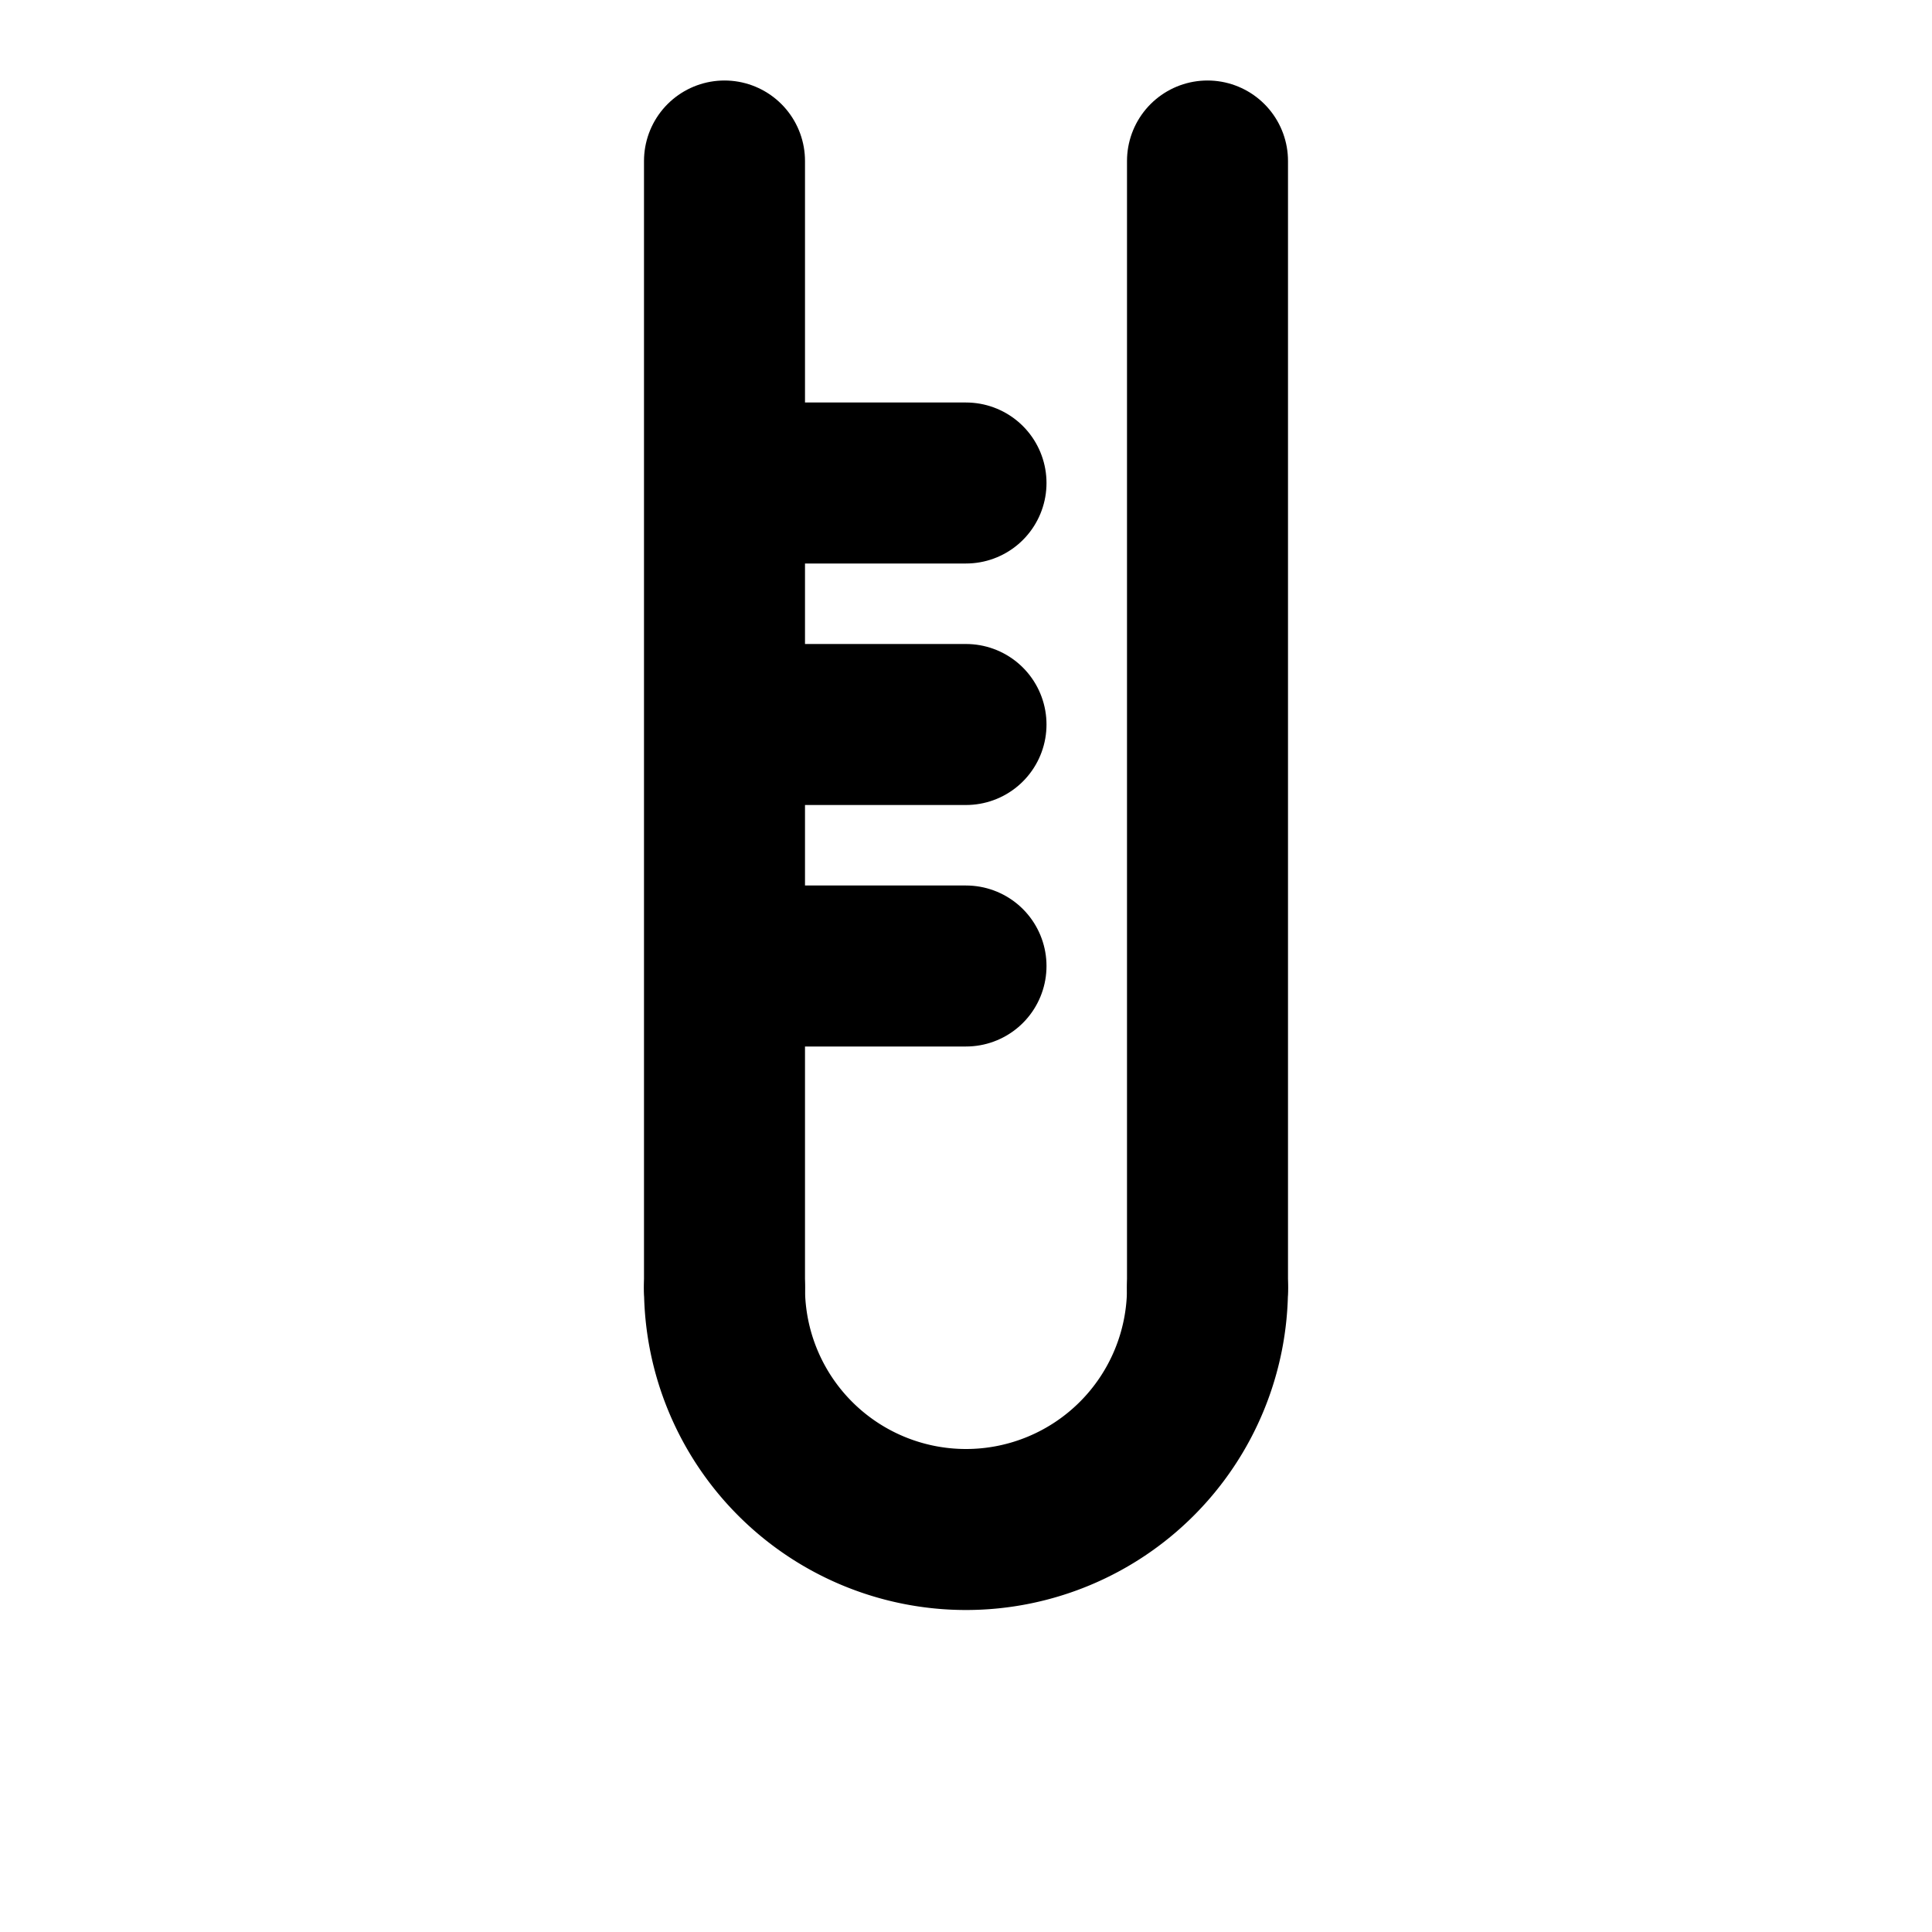 <svg xmlns="http://www.w3.org/2000/svg" width="24" height="24" viewBox="0 0 24 24" fill="none" stroke="currentColor" stroke-width="2" stroke-linecap="round" stroke-linejoin="round" role="img" aria-labelledby="title">
  <title id="title">Test tube icon</title>
  <!-- Sides -->
  <path d="M9 2V16M15 16V2"></path>
  <!-- Rounded bottom -->
  <path d="M9 16a3 3 0 0 0 6 0"></path>
  <!-- Measurement ticks -->
  <path d="M10 6h2M10 9h2M10 12h2"></path>
</svg>
